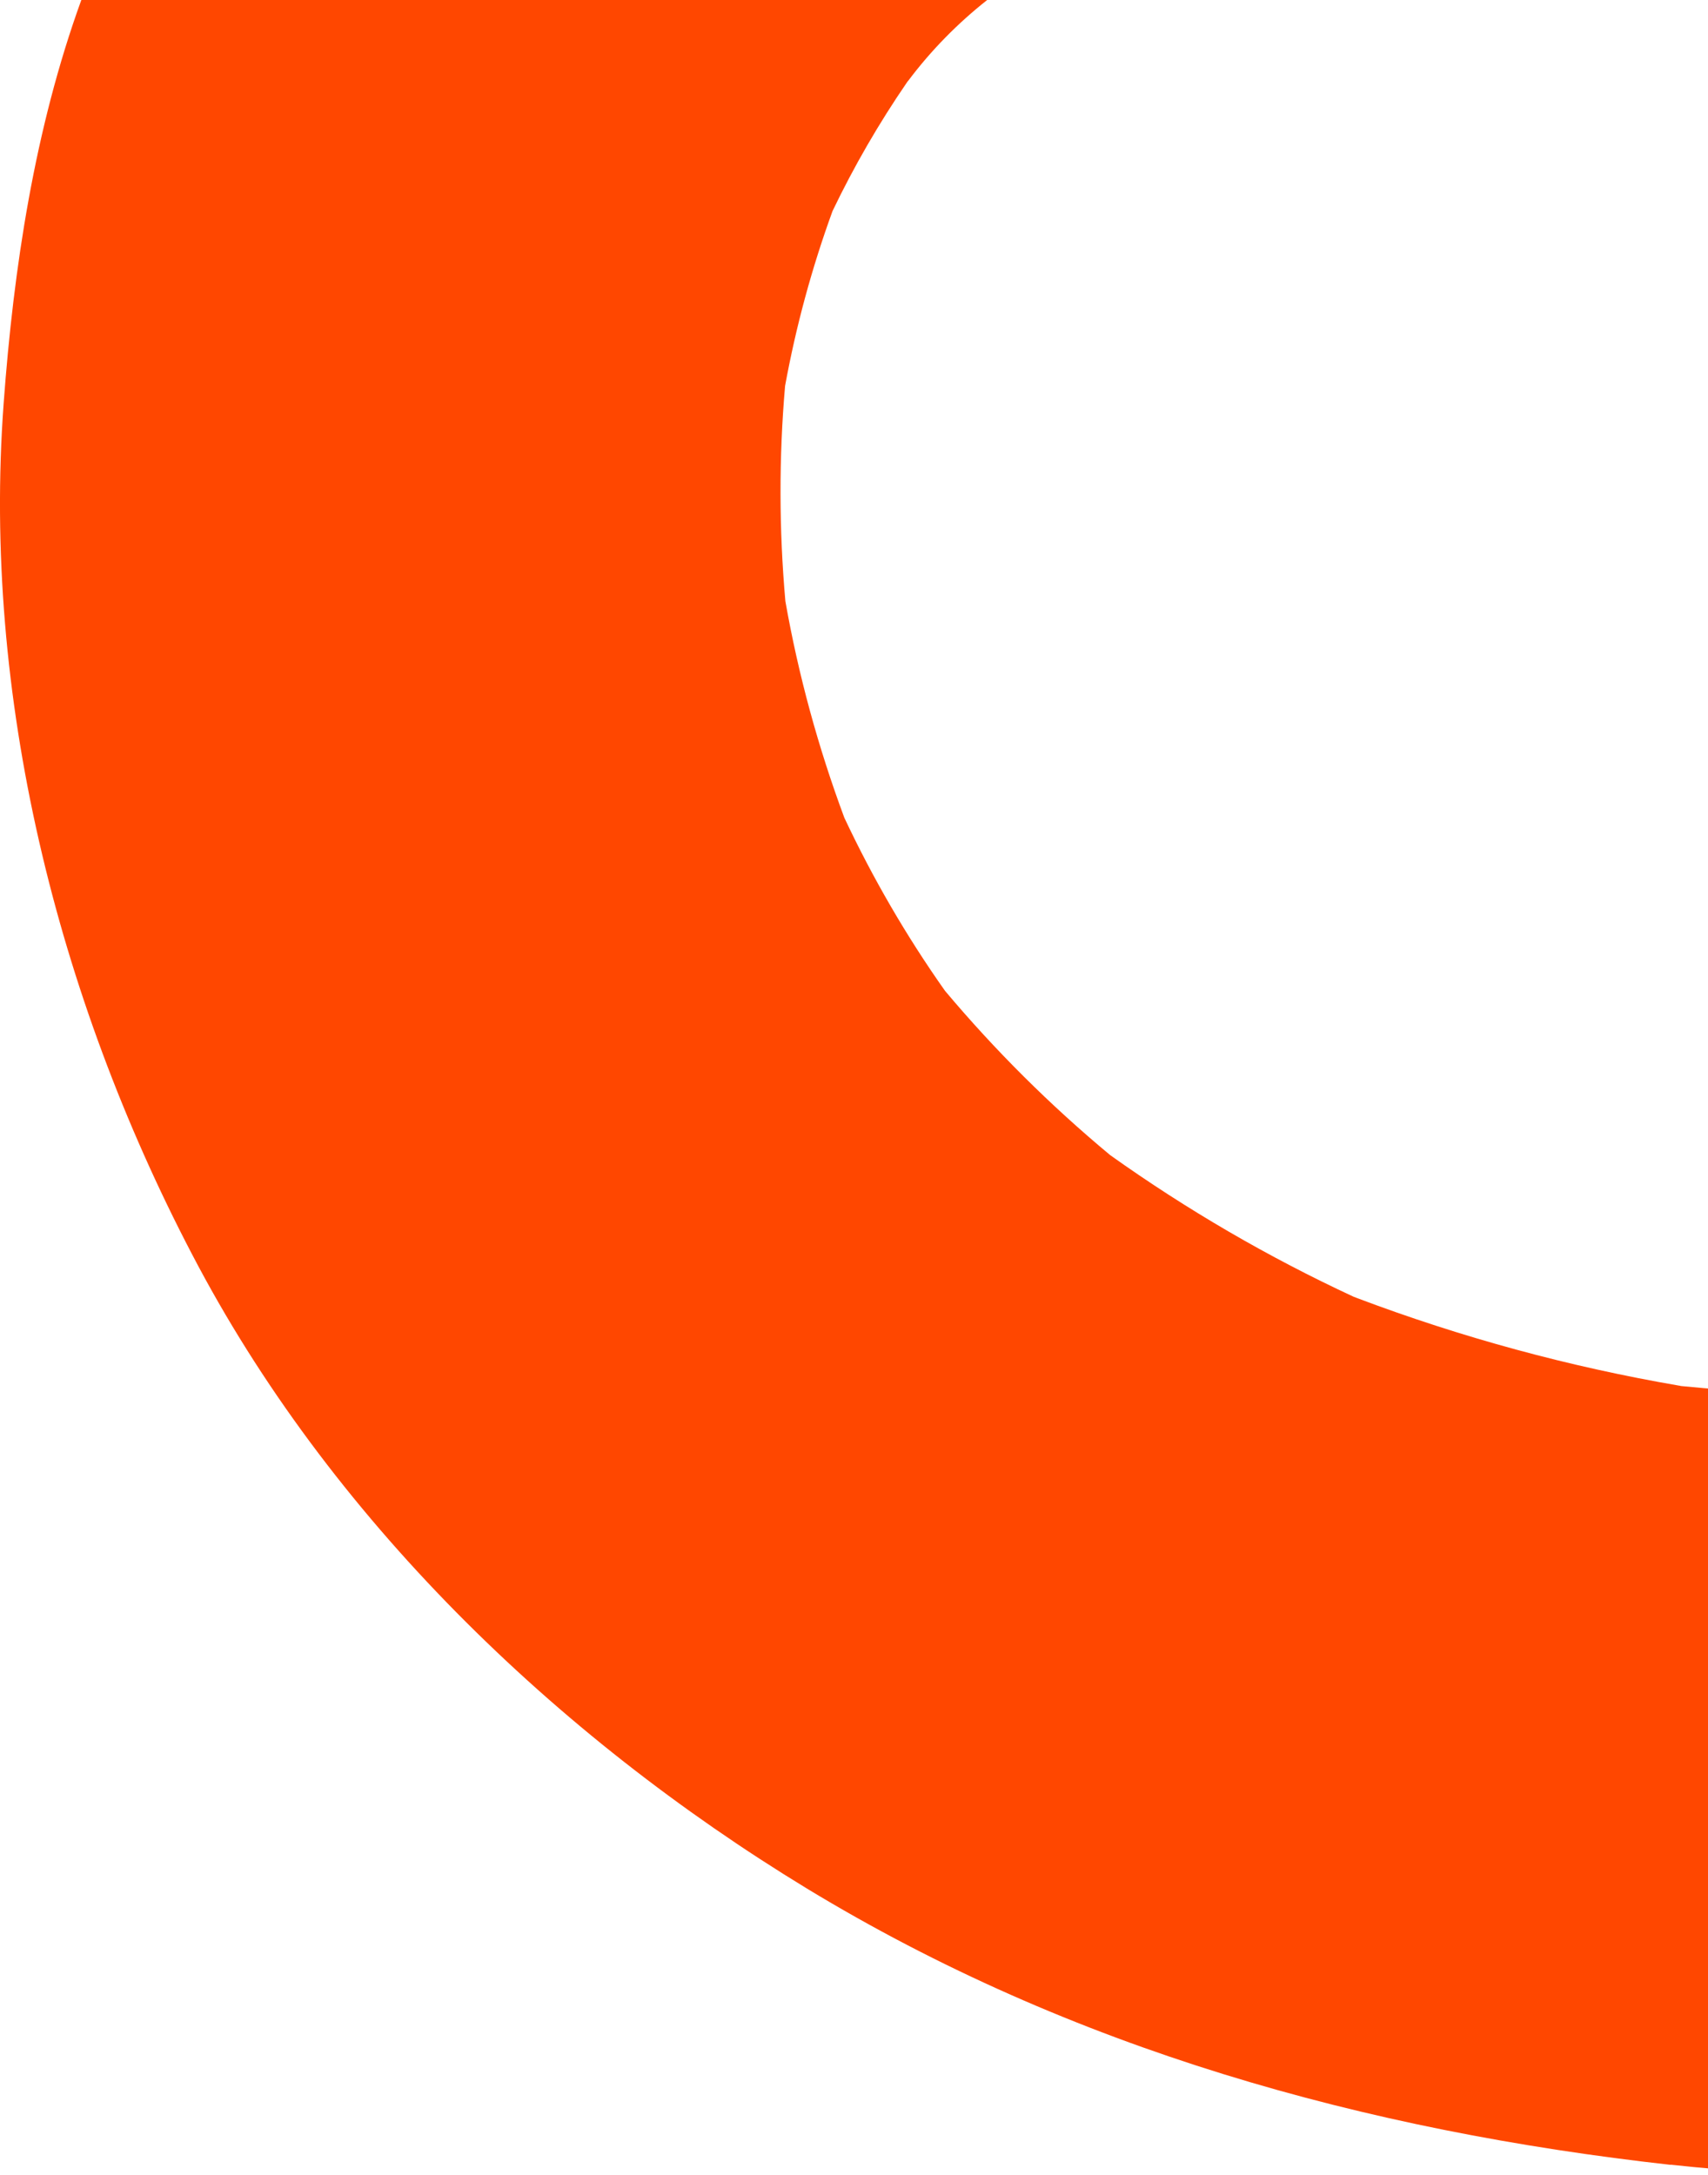 <?xml version="1.0" encoding="UTF-8"?><svg id="Layer_1" xmlns="http://www.w3.org/2000/svg" xmlns:xlink="http://www.w3.org/1999/xlink" viewBox="0 0 113 143.89"><defs><style>.cls-1{fill:none;}.cls-2{fill:#ff4700;}.cls-3{clip-path:url(#clippath);}</style><clipPath id="clippath"><rect class="cls-1" y="-133.5" width="629.68" height="277.39"/></clipPath></defs><g class="cls-3"><path class="cls-2" d="M110.53,143.2c-20.18-2.25-39.65-7.65-57.15-18.28-16.65-10.13-31.65-24.61-40.7-42C3.77,65.86-1.18,46.01.24,26.7.9,17.71,2.29,8.52,5.38,0h59.93c-1.96,1.55-3.72,3.34-5.22,5.34-.03.03-.06.06-.08.1-1.86,2.71-3.51,5.56-4.93,8.52-1.37,3.76-2.42,7.63-3.14,11.57-.41,4.74-.4,9.5.02,14.24.86,4.88,2.17,9.67,3.9,14.32,1.88,4,4.11,7.84,6.66,11.45,3.31,3.94,6.97,7.58,10.93,10.87,5.07,3.61,10.46,6.75,16.11,9.37.07.02.14.05.21.08,6.91,2.61,14.05,4.55,21.33,5.8.03,0,.06,0,.08.02,8.09.8,16.25.8,24.34,0,.05-.02.1-.02.14-.02,9.24-1.51,18.3-4,27.01-7.45,10.91-5.07,21.25-11.3,30.84-18.57,2.87-2.23,5.67-4.56,8.46-6.93,14.83-12.77,28.41-26.9,42.11-40.85,15.66-15.93,30.74-32.41,46.29-48.46,15.47-15.97,31.44-31.52,48.81-45.45,18.38-14.73,37.65-28.14,59.23-37.75,11.38-5.22,23.15-9.56,35.2-12.96,12.06-3.18,24.39-5.28,36.83-6.27,11.27-.86,22.6-.5,33.79,1.09,2.06.27,4.11.58,6.35.95l-.12,52.61c-4.3-1.18-8.67-2.13-13.08-2.83-10.35-1.05-20.79-.99-31.13.17-.03,0-.07.02-.1.02-14.19,2.28-28.08,6.18-41.39,11.61-.17.06-.31.14-.47.21-16.39,7.5-31.9,16.81-46.23,27.75-.04,0-.06.02-.1.08-2.91,2.27-5.78,4.62-8.62,6.99-28.39,23.81-53.06,51.6-78.64,78.27-24.1,25.11-48.38,50.75-77.14,70.62-14.66,10.19-30.82,18.01-47.9,23.19-10.03,2.84-20.31,4.71-30.7,5.59-8.12.82-16.31.79-24.43-.1"/></g></svg>